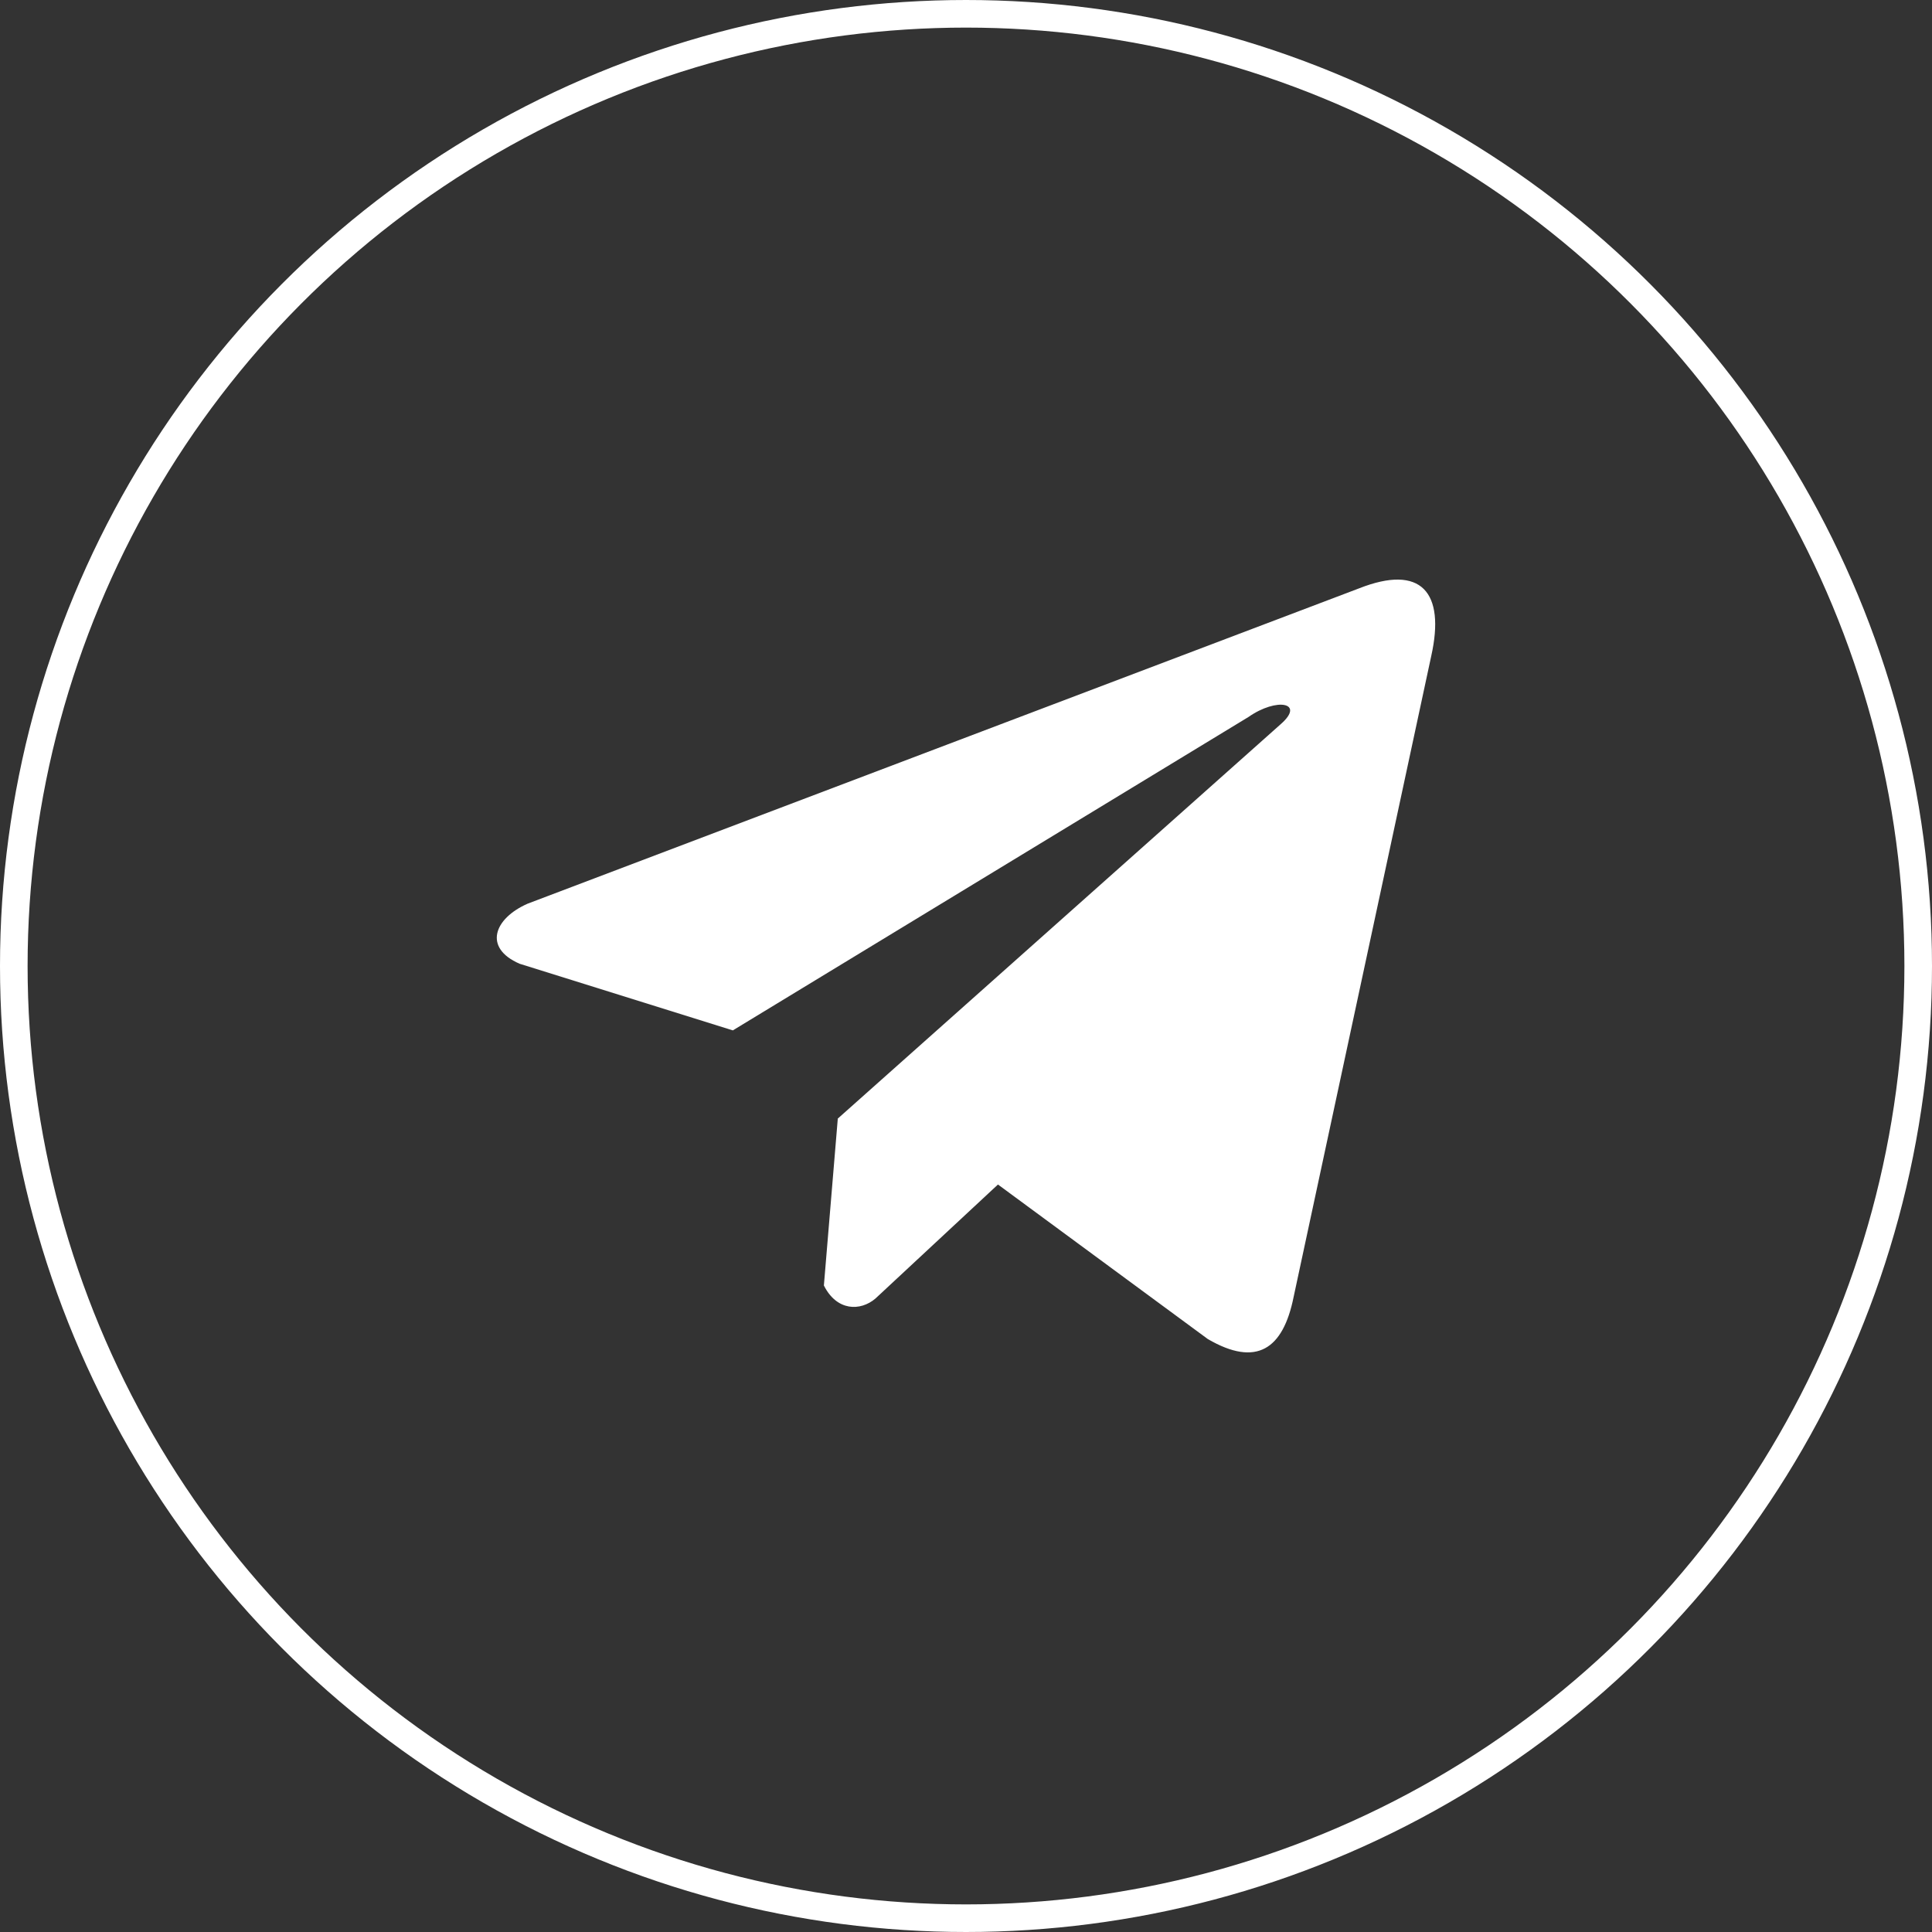 <?xml version="1.0" encoding="UTF-8"?> <svg xmlns="http://www.w3.org/2000/svg" width="70" height="70" viewBox="0 0 70 70" fill="none"><rect x="0" y="0" width="70" height="70" fill="#333333" stroke="none"/> <g clip-path="url(#clip0_2069_164)"> <circle cx="35" cy="35" r="34.5" stroke="white"></circle> <path d="M49.24 21.318L19.117 32.742C17.905 33.274 17.495 34.34 18.825 34.918L26.552 37.333L45.237 25.976C46.257 25.263 47.301 25.453 46.403 26.238L30.355 40.528L29.851 46.575C30.318 47.509 31.173 47.513 31.718 47.049L36.158 42.917L43.762 48.517C45.528 49.545 46.489 48.882 46.869 46.997L51.856 23.771C52.374 21.452 51.491 20.429 49.24 21.318Z" fill="white"></path> </g> <defs> <clipPath id="clip0_2069_164"> <rect width="70" height="70" fill="white"></rect> </clipPath> </defs> </svg> 